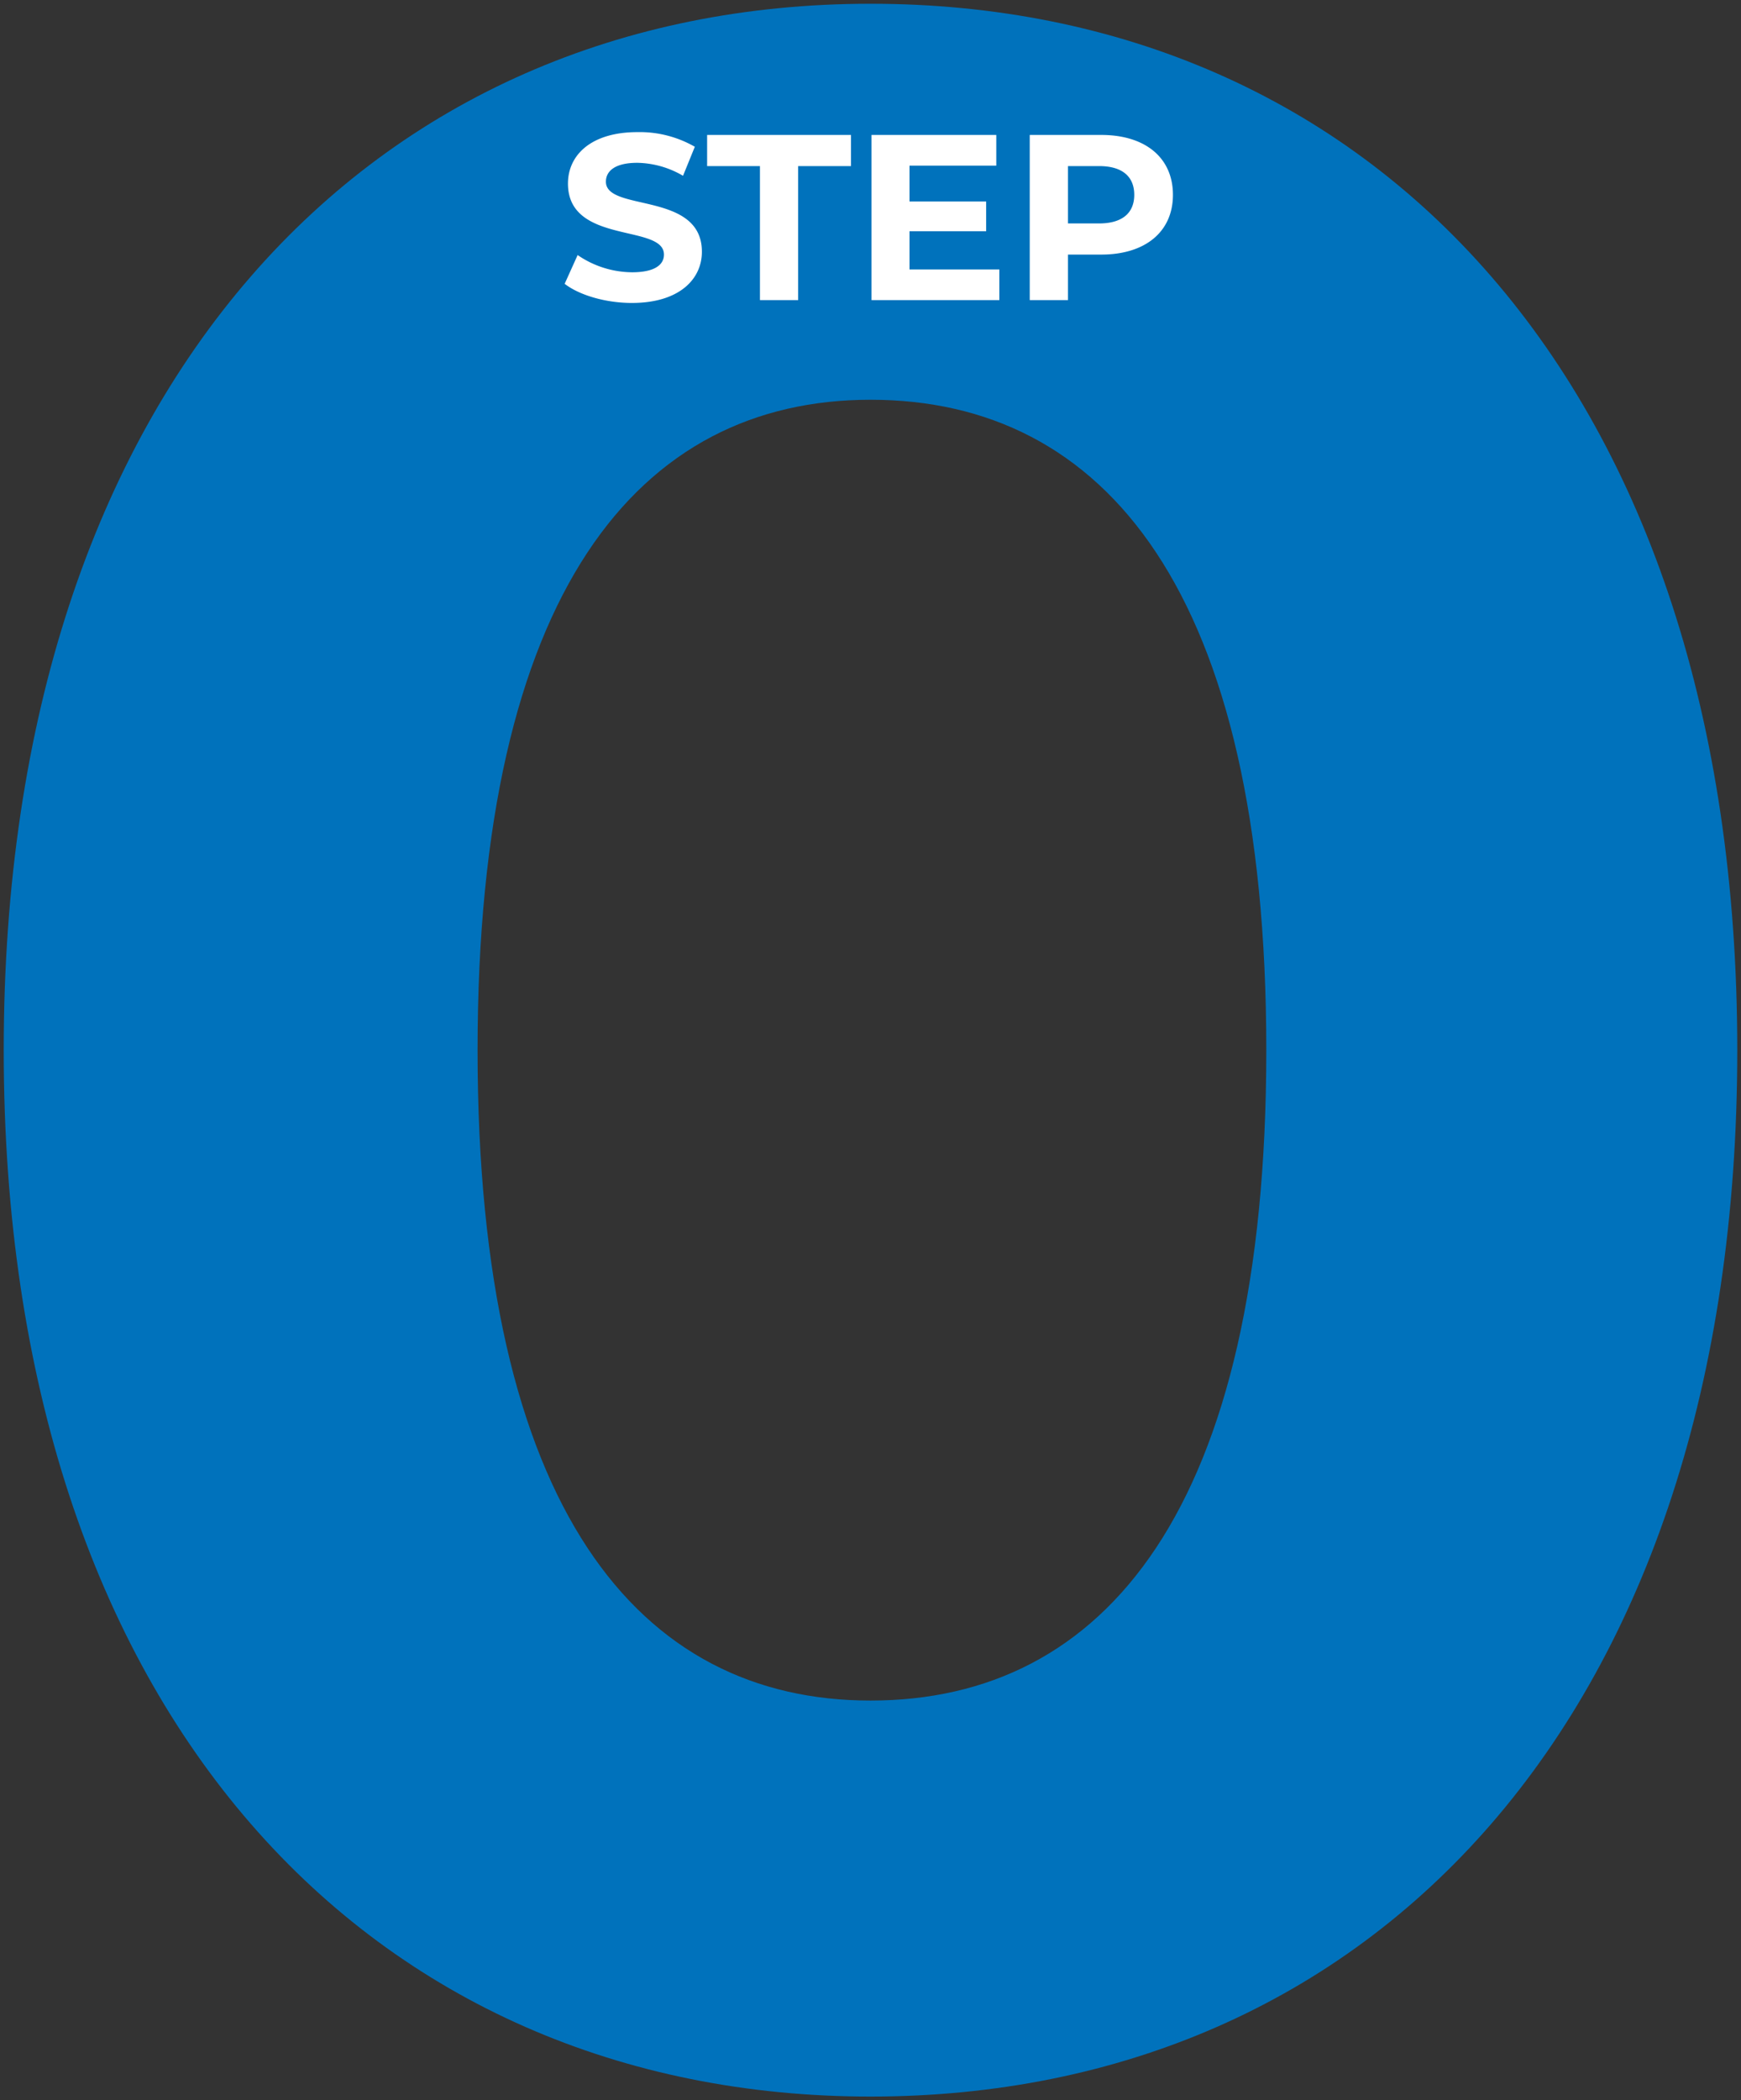 <svg xmlns="http://www.w3.org/2000/svg" width="236.21" height="284.818" viewBox="0 0 236.21 284.818"><rect x="0" y="0" width="236.21" height="284.818" fill="#333333" stroke="none"/><g transform="translate(-207.453 -86.887)"><path d="M132.888,4.7c67.816,0,117.6-51.352,117.6-141.9S200.7-279.1,132.888-279.1c-67.424,0-117.6,51.352-117.6,141.9S65.464,4.7,132.888,4.7Zm0-53.7c-31.36,0-53.312-25.872-53.312-88.2s21.952-88.2,53.312-88.2c31.752,0,53.7,25.872,53.7,88.2S164.64-49,132.888-49Z" transform="translate(192.67 366.496)" fill="#0072bc"/><path d="M132.888,5.209A116.188,116.188,0,0,1,85.865-4.272,105.41,105.41,0,0,1,48.423-31.96C37.7-44.311,29.383-59.353,23.7-76.668c-5.918-18.037-8.919-38.4-8.919-60.532s3-42.494,8.919-60.532c5.681-17.316,14-32.358,24.721-44.708a105.409,105.409,0,0,1,37.443-27.688,116.188,116.188,0,0,1,47.023-9.481,116.731,116.731,0,0,1,47.188,9.481A104.986,104.986,0,0,1,217.5-242.44c10.688,12.34,18.974,27.382,24.629,44.709,5.881,18.021,8.863,38.387,8.863,60.531s-2.982,42.51-8.863,60.531C236.475-59.343,228.189-44.3,217.5-31.96A104.986,104.986,0,0,1,180.076-4.272,116.731,116.731,0,0,1,132.888,5.209Zm0-283.808a115.185,115.185,0,0,0-46.616,9.4,104.407,104.407,0,0,0-37.086,27.425C38.551-229.529,30.3-214.6,24.661-197.417c-5.885,17.935-8.868,38.2-8.868,60.217s2.984,42.281,8.868,60.217C30.3-59.8,38.551-44.871,49.185-32.622A104.407,104.407,0,0,0,86.272-5.2a115.185,115.185,0,0,0,46.616,9.4A115.727,115.727,0,0,0,179.67-5.2a103.984,103.984,0,0,0,37.067-27.425c10.6-12.238,18.82-27.163,24.432-44.361,5.848-17.92,8.813-38.18,8.813-60.217s-2.965-42.3-8.813-60.217c-5.613-17.2-13.833-32.123-24.432-44.361A103.984,103.984,0,0,0,179.67-269.2,115.727,115.727,0,0,0,132.888-278.6Zm0,230.1a46.341,46.341,0,0,1-21.795-5.074A46.334,46.334,0,0,1,94.05-69.449c-9.94-15.065-14.979-37.86-14.979-67.751s5.04-52.686,14.979-67.751a46.334,46.334,0,0,1,17.043-15.88,46.34,46.34,0,0,1,21.795-5.074,47.148,47.148,0,0,1,22.02,5.074,46.4,46.4,0,0,1,17.16,15.879C182.04-189.916,187.1-167.121,187.1-137.2s-5.057,52.716-15.029,67.752a46.4,46.4,0,0,1-17.16,15.879A47.148,47.148,0,0,1,132.888-48.495Zm0-176.4a45.343,45.343,0,0,0-21.325,4.958,45.339,45.339,0,0,0-16.669,15.542c-9.829,14.9-14.812,37.5-14.812,67.195s4.984,52.3,14.813,67.195a45.339,45.339,0,0,0,16.669,15.542A45.343,45.343,0,0,0,132.888-49.5a46.15,46.15,0,0,0,21.553-4.959,45.4,45.4,0,0,0,16.785-15.542c9.861-14.868,14.861-37.475,14.861-67.194s-5-52.326-14.861-67.194a45.4,45.4,0,0,0-16.785-15.542A46.15,46.15,0,0,0,132.888-224.9Z" transform="translate(192.67 366.496)" fill="rgba(0,0,0,0)"/><path d="M-32.368.384c6.4,0,9.5-3.2,9.5-6.944,0-8.224-13.024-5.376-13.024-9.5,0-1.408,1.184-2.56,4.256-2.56a12.651,12.651,0,0,1,6.208,1.76l1.6-3.936A15.026,15.026,0,0,0-31.6-22.784c-6.368,0-9.44,3.168-9.44,6.976,0,8.32,13.024,5.44,13.024,9.632,0,1.376-1.248,2.4-4.32,2.4a13.176,13.176,0,0,1-7.392-2.336l-1.76,3.9C-39.5-.672-35.92.384-32.368.384ZM-14.992,0h5.184V-18.176H-2.64V-22.4H-22.16v4.224h7.168ZM5.3-4.16V-9.344H15.7v-4.032H5.3V-18.24H17.072V-22.4H.144V0H17.488V-4.16ZM31.312-22.4h-9.7V0H26.8V-6.176h4.512c5.984,0,9.728-3.1,9.728-8.1C41.04-19.3,37.3-22.4,31.312-22.4Zm-.288,12H26.8v-7.776h4.224c3.168,0,4.768,1.44,4.768,3.9C35.792-11.84,34.192-10.4,31.024-10.4Z" transform="translate(325.551 127.586)" fill="#fff"/><path d="M-32.368.889c-3.611,0-7.312-1.059-9.429-2.7l-.315-.244,2.179-4.834.5.366a12.631,12.631,0,0,0,7.095,2.239c1.425,0,3.815-.246,3.815-1.895,0-1.249-1.692-1.732-4.479-2.38a18.987,18.987,0,0,1-5.615-1.94,5.818,5.818,0,0,1-2.929-5.312,6.711,6.711,0,0,1,2.519-5.308A11.689,11.689,0,0,1-31.6-23.289a15.5,15.5,0,0,1,8.045,2.062L-23.2-21l-1.976,4.861-.5-.285a12.17,12.17,0,0,0-5.958-1.694c-3.264,0-3.751,1.288-3.751,2.055,0,1.221,1.688,1.7,4.469,2.331a19.139,19.139,0,0,1,5.619,1.914A5.741,5.741,0,0,1-22.359-6.56,6.653,6.653,0,0,1-24.9-1.291,11.812,11.812,0,0,1-32.368.889Zm-8.491-3.263A16.126,16.126,0,0,0-32.368-.121a10.837,10.837,0,0,0,6.835-1.956A5.588,5.588,0,0,0-23.369-6.56a4.743,4.743,0,0,0-2.452-4.4,18.415,18.415,0,0,0-5.319-1.791,18.544,18.544,0,0,1-3.516-1.03,2.5,2.5,0,0,1-1.738-2.286c0-.922.464-3.065,4.761-3.065a12.978,12.978,0,0,1,5.953,1.551l1.224-3.011a14.821,14.821,0,0,0-7.145-1.69,10.715,10.715,0,0,0-6.79,1.947,5.645,5.645,0,0,0-2.145,4.524,4.818,4.818,0,0,0,2.45,4.453A18.261,18.261,0,0,0-32.772-9.54a18.379,18.379,0,0,1,3.523,1.048,2.536,2.536,0,0,1,1.738,2.316A2.435,2.435,0,0,1-28.759-4.03a6.921,6.921,0,0,1-3.577.759,13.86,13.86,0,0,1-7.179-2.084ZM27.3.505H21.111v-23.41h10.2a11.444,11.444,0,0,1,7.431,2.3,7.95,7.95,0,0,1,2.8,6.336,7.907,7.907,0,0,1-2.8,6.308,11.465,11.465,0,0,1-7.431,2.293H27.3ZM22.121-.5h4.174V-6.681h5.017A10.483,10.483,0,0,0,38.1-8.74a6.928,6.928,0,0,0,2.438-5.532,6.971,6.971,0,0,0-2.438-5.56A10.463,10.463,0,0,0,31.312-21.9H22.121ZM17.993.505H-.361v-23.41H17.577v5.17H5.8v3.854H16.2v5.042H5.8v4.174H17.993ZM.649-.5H16.983v-3.15H4.791V-9.849h10.4v-3.022H4.791v-5.874H16.567V-21.9H.649ZM-9.3.505H-15.5V-17.671h-7.168v-5.234h20.53v5.234H-9.3ZM-14.487-.5h4.174V-18.681h7.168V-21.9h-18.51v3.214h7.168Zm45.511-9.39H26.295v-8.786h4.729a5.928,5.928,0,0,1,3.9,1.146A4.041,4.041,0,0,1,36.3-14.272a4.048,4.048,0,0,1-1.378,3.236A5.95,5.95,0,0,1,31.024-9.895ZM27.3-10.9h3.719a5,5,0,0,0,3.249-.907,3.035,3.035,0,0,0,1.014-2.46,3.079,3.079,0,0,0-1.016-2.489,4.977,4.977,0,0,0-3.247-.91H27.3Z" transform="translate(325.551 127.586)" fill="rgba(0,0,0,0)"/></g></svg>